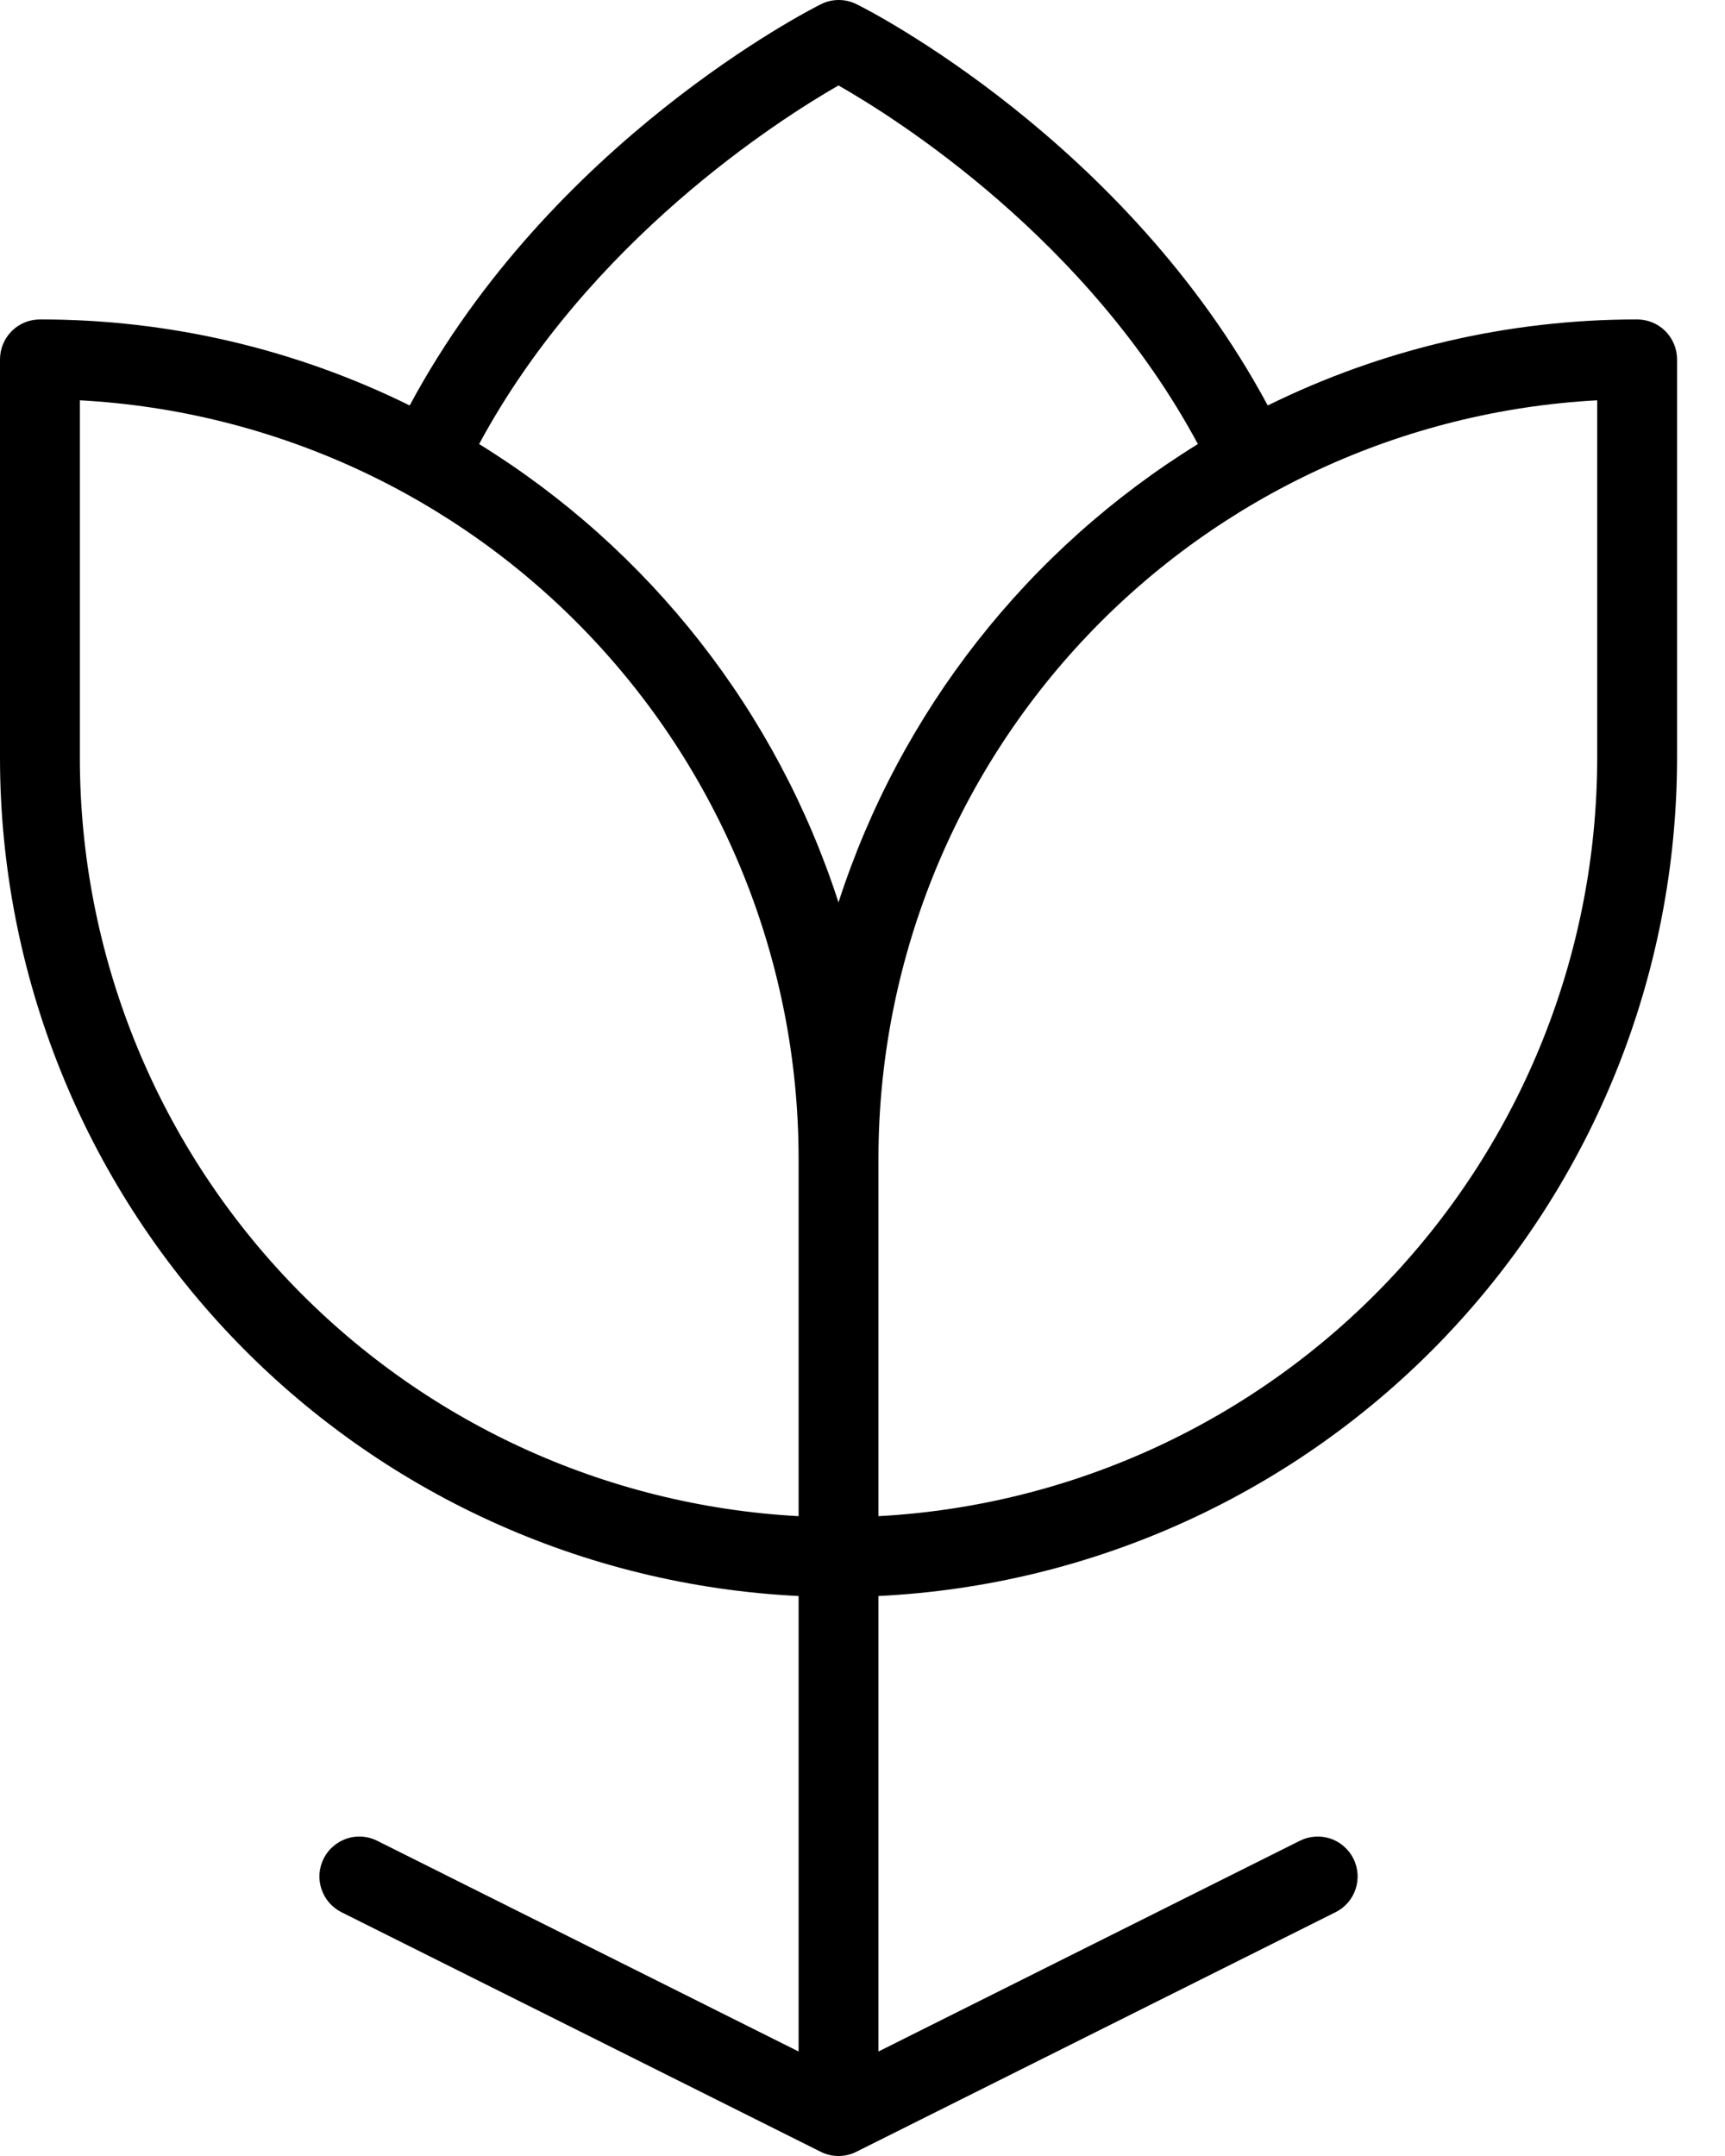 <svg xmlns="http://www.w3.org/2000/svg" fill="none" viewBox="0 0 24 30" height="30" width="24">
<path fill="black" d="M22.777 4.445C20.995 4.444 19.237 4.853 17.638 5.642C15.666 1.967 12.083 0.138 11.918 0.059C11.841 0.02 11.755 0 11.669 0C11.583 0 11.498 0.02 11.421 0.059C11.262 0.138 7.671 1.967 5.7 5.642C4.1 4.852 2.34 4.443 0.556 4.445C0.408 4.445 0.267 4.503 0.163 4.607C0.059 4.712 0 4.853 0 5V10.556C0.004 13.553 1.159 16.433 3.227 18.602C5.295 20.771 8.118 22.062 11.111 22.208V28.546L5.248 25.614C5.183 25.581 5.112 25.561 5.039 25.556C4.966 25.551 4.893 25.56 4.824 25.583C4.755 25.607 4.691 25.643 4.636 25.691C4.58 25.739 4.535 25.797 4.503 25.862C4.47 25.927 4.451 25.999 4.445 26.071C4.44 26.144 4.449 26.217 4.473 26.287C4.496 26.356 4.532 26.42 4.58 26.475C4.628 26.53 4.686 26.575 4.751 26.608L11.418 29.941C11.495 29.98 11.58 30 11.666 30C11.753 30 11.838 29.98 11.915 29.941L18.581 26.608C18.713 26.542 18.814 26.427 18.86 26.287C18.907 26.147 18.896 25.994 18.83 25.862C18.764 25.73 18.648 25.63 18.509 25.583C18.369 25.537 18.216 25.548 18.084 25.614L12.222 28.546V22.208C15.215 22.062 18.038 20.771 20.106 18.602C22.174 16.433 23.329 13.553 23.333 10.556V5C23.333 4.853 23.274 4.712 23.17 4.607C23.066 4.503 22.924 4.445 22.777 4.445ZM11.666 1.189C12.487 1.657 15.139 3.335 16.666 6.179C14.295 7.644 12.522 9.905 11.666 12.557C10.81 9.905 9.038 7.644 6.666 6.179C8.194 3.343 10.847 1.659 11.666 1.189ZM1.111 10.556V5.57C3.809 5.716 6.349 6.889 8.209 8.85C10.069 10.81 11.107 13.409 11.111 16.111V21.097C8.412 20.951 5.872 19.777 4.013 17.817C2.153 15.856 1.115 13.258 1.111 10.556ZM22.222 10.556C22.218 13.258 21.18 15.856 19.32 17.817C17.46 19.777 14.92 20.951 12.222 21.097V16.111C12.225 13.409 13.264 10.81 15.123 8.85C16.983 6.889 19.523 5.716 22.222 5.57V10.556Z"></path>
</svg>
